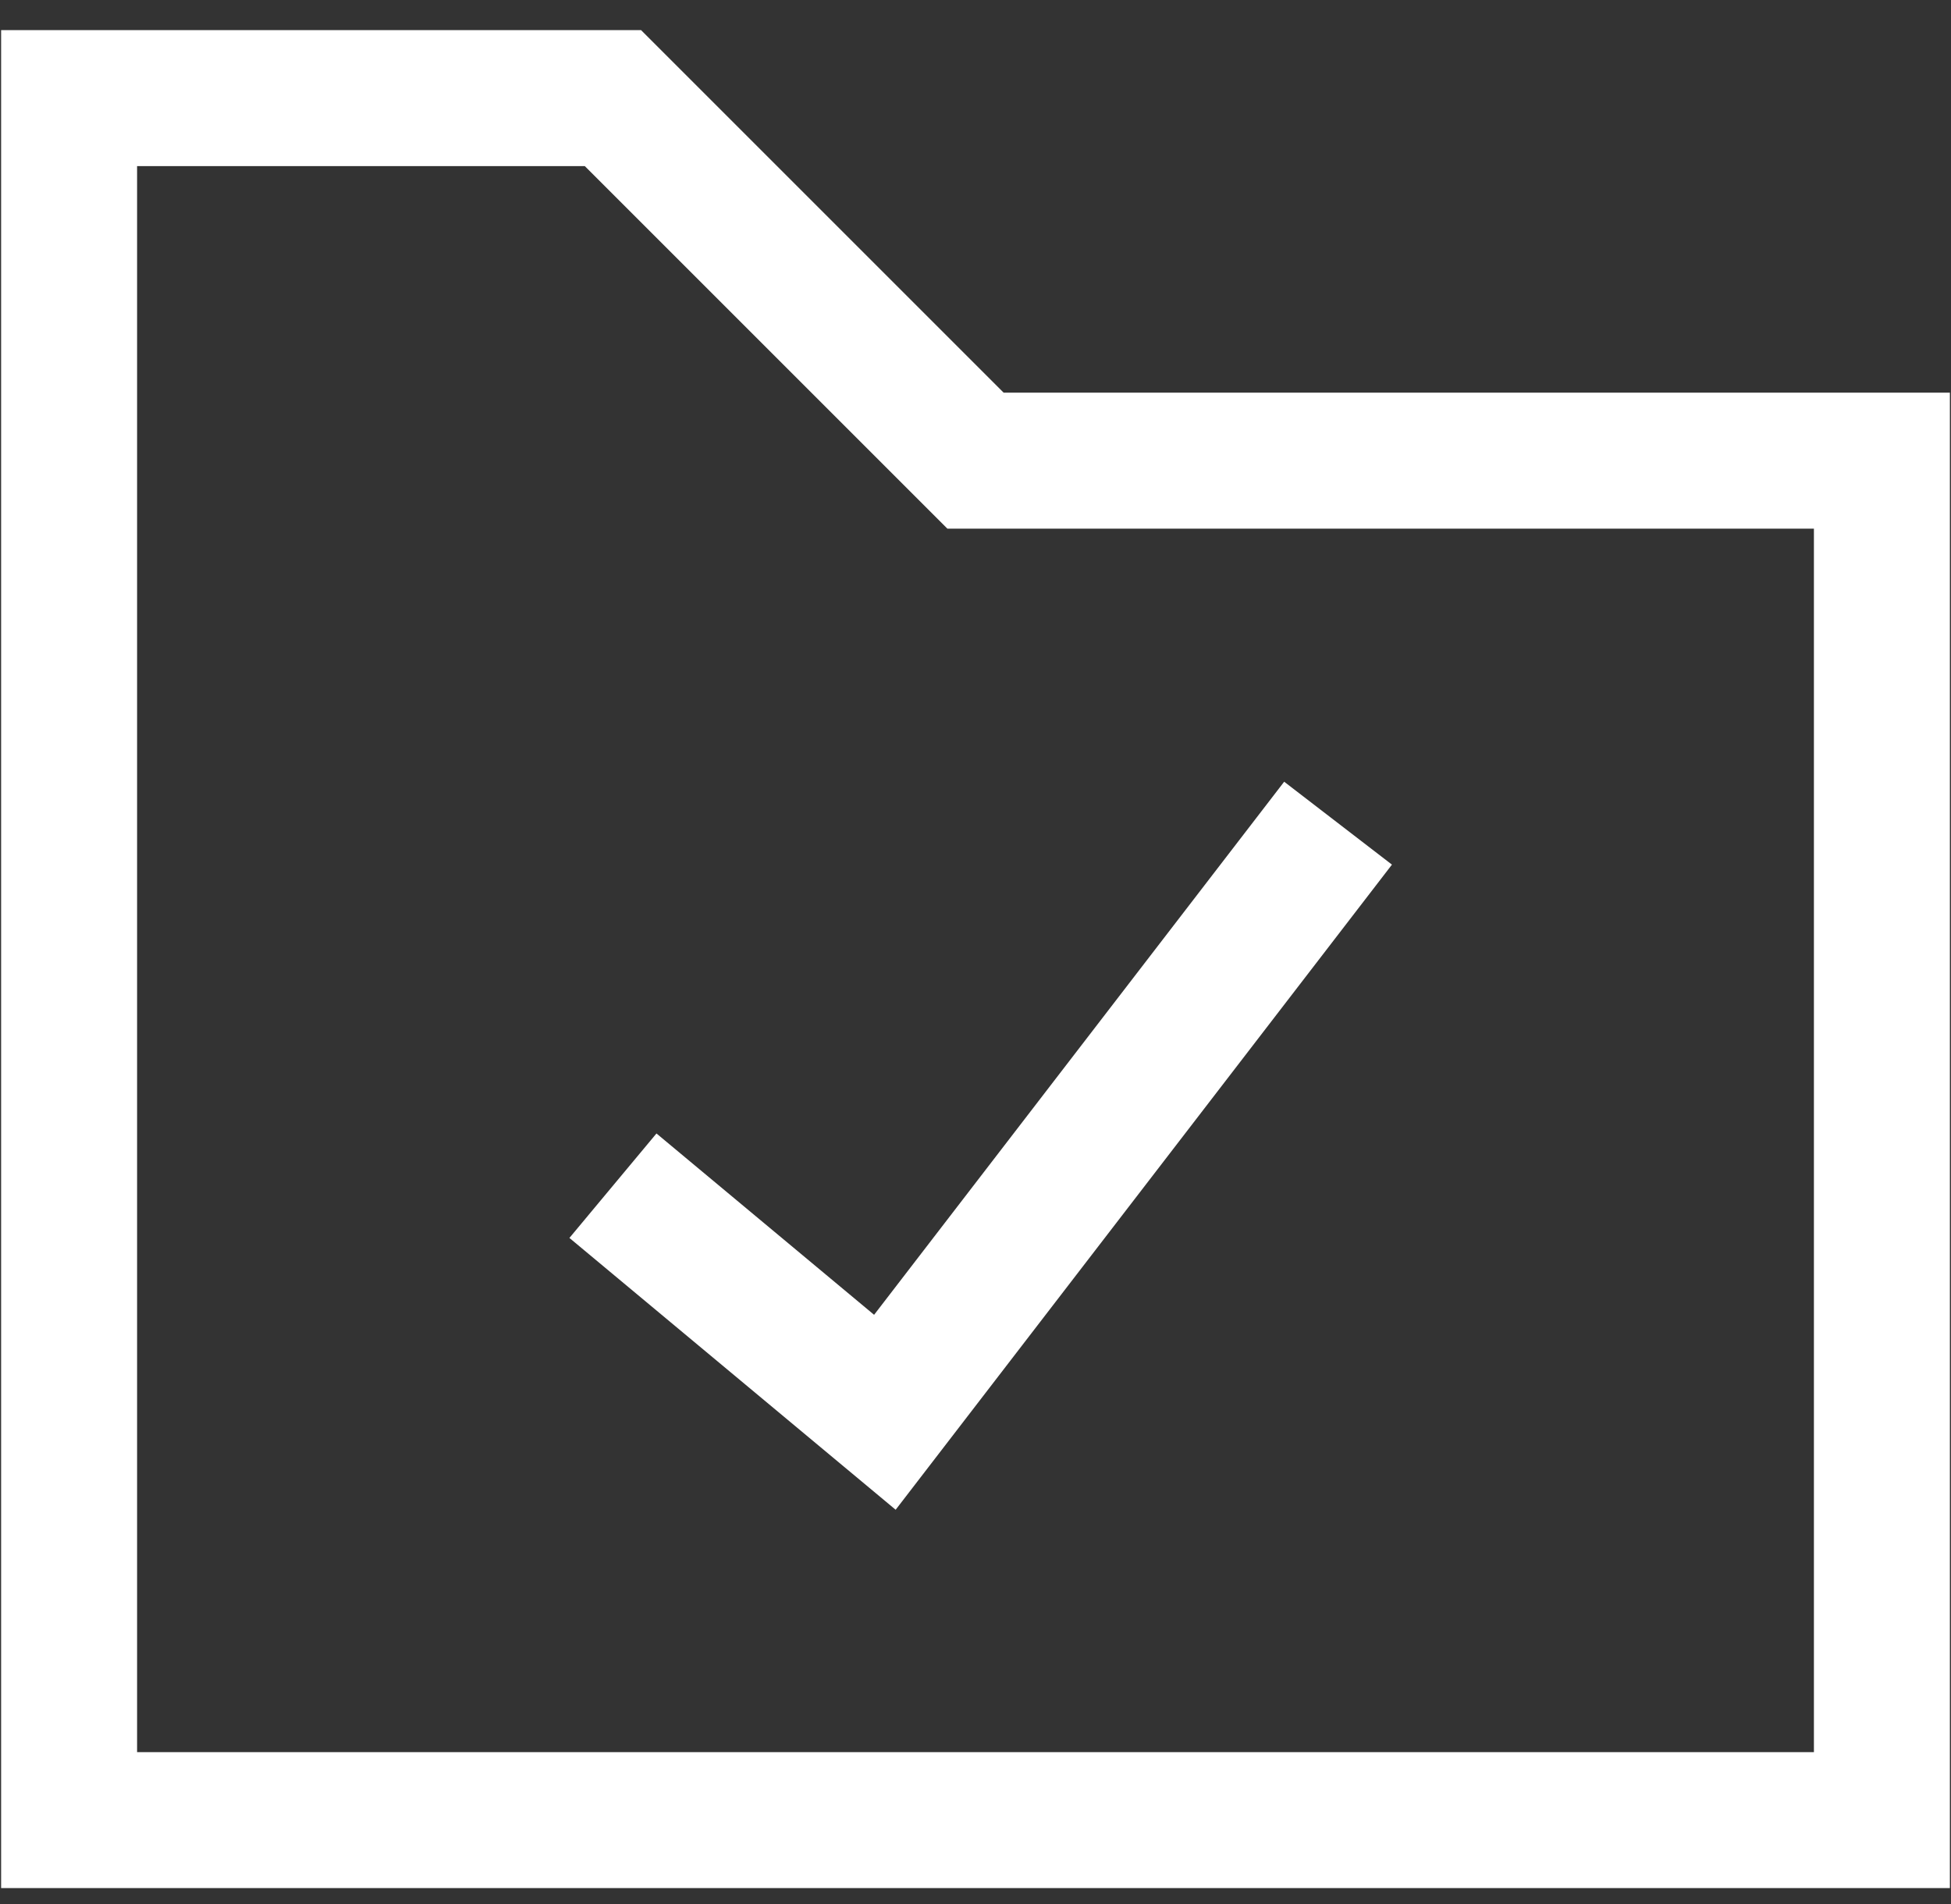 <svg width="42" height="41" viewBox="0 0 42 41" fill="none" xmlns="http://www.w3.org/2000/svg">
<rect x="0" y="0" width="42" height="41" fill="#333333" stroke="none"/>
<path fill-rule="evenodd" clip-rule="evenodd" d="M13.801 0.649H0.024V40.649H41.976V8.454H21.606L13.801 0.649ZM2.951 37.723V3.576H12.589L20.394 11.381H39.049V37.723H2.951ZM19.281 32.504L29.965 18.615L27.645 16.83L18.817 28.307L14.132 24.403L12.258 26.652L19.281 32.504Z" fill="white"/>
</svg>

